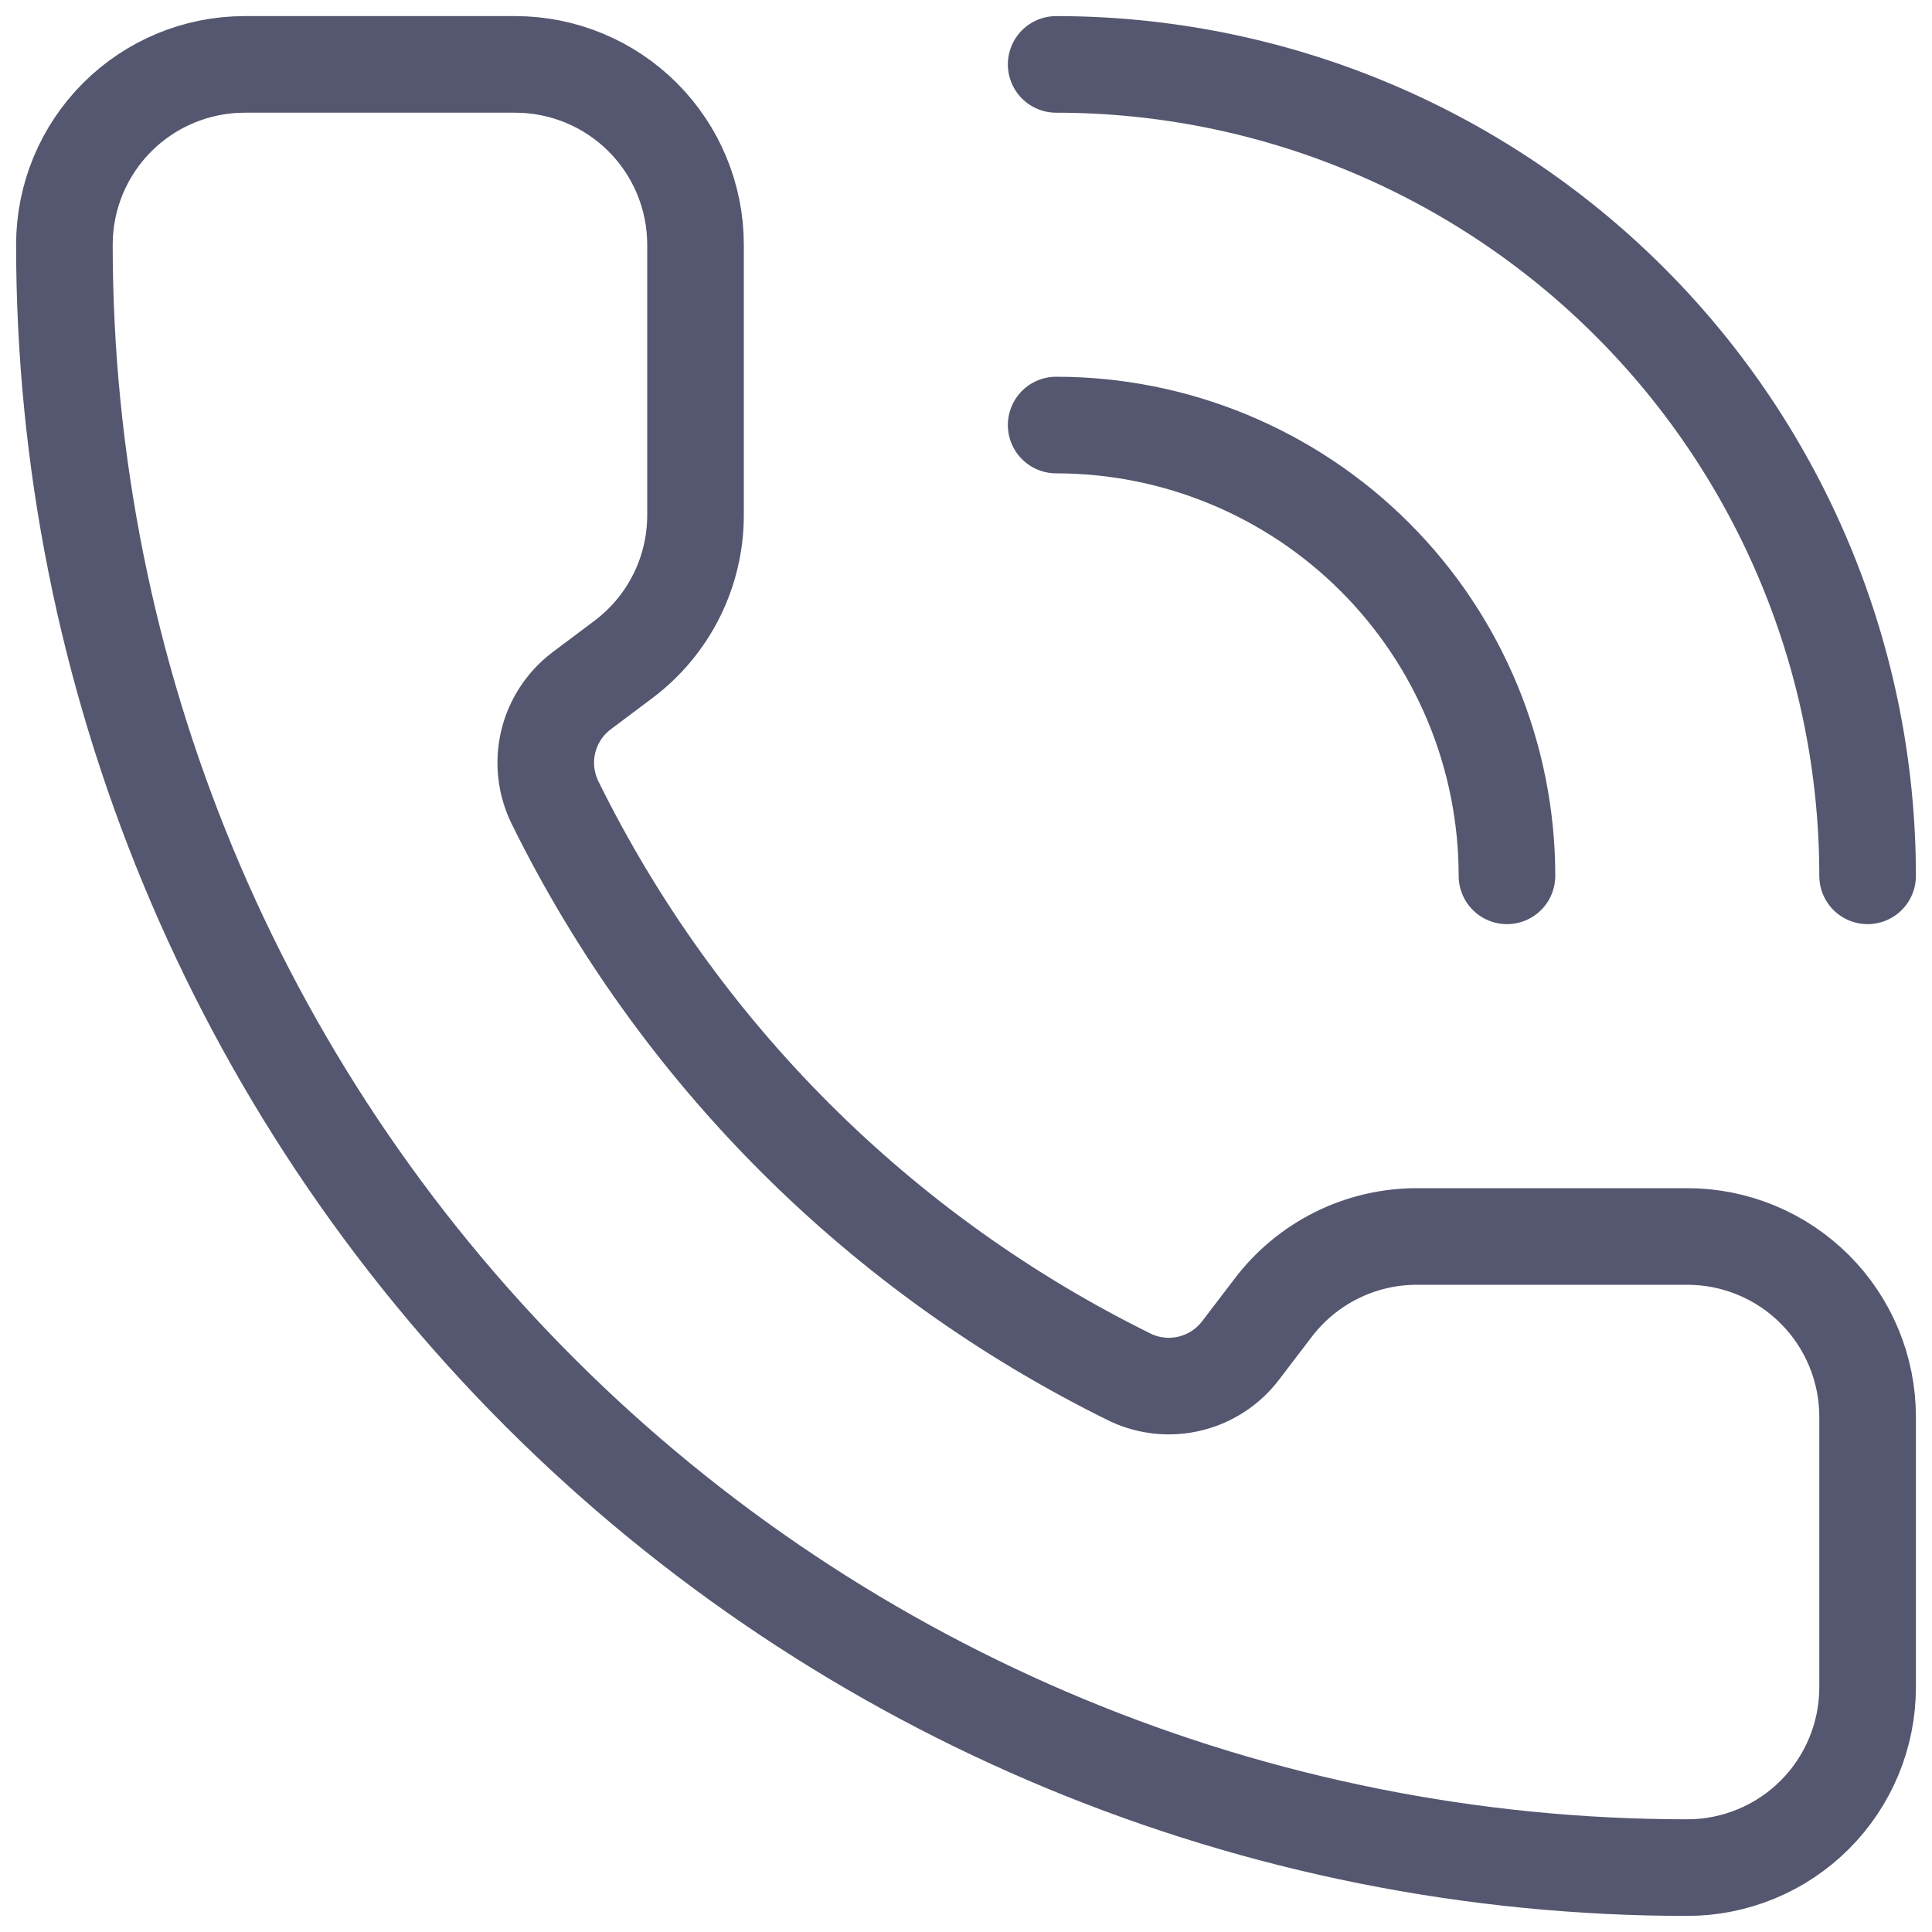 <?xml version="1.0" encoding="UTF-8"?> <svg xmlns="http://www.w3.org/2000/svg" width="60" height="60" viewBox="0 0 60 60" fill="none"><path d="M32.8 2C39.483 2 45.893 4.655 50.619 9.381C55.345 14.107 58 20.517 58 27.2M32.8 13.2C36.513 13.2 40.074 14.675 42.7 17.3C45.325 19.926 46.8 23.487 46.8 27.2M35.13 42.79C35.708 43.056 36.359 43.117 36.977 42.962C37.594 42.808 38.141 42.448 38.526 41.942L39.52 40.64C40.042 39.944 40.718 39.38 41.496 38.991C42.273 38.602 43.131 38.4 44 38.4H52.4C53.885 38.4 55.31 38.99 56.36 40.04C57.41 41.09 58 42.515 58 44V52.4C58 53.885 57.41 55.31 56.36 56.36C55.31 57.41 53.885 58 52.4 58C39.033 58 26.214 52.69 16.762 43.238C7.31 33.786 2 20.967 2 7.6C2 6.115 2.59 4.69 3.64 3.64C4.69 2.59 6.115 2 7.6 2H16C17.485 2 18.91 2.59 19.96 3.64C21.01 4.69 21.6 6.115 21.6 7.6V16C21.6 16.869 21.398 17.727 21.009 18.504C20.62 19.282 20.055 19.958 19.36 20.48L18.05 21.463C17.536 21.855 17.173 22.414 17.024 23.043C16.875 23.672 16.949 24.334 17.232 24.915C21.059 32.688 27.352 38.973 35.13 42.79Z" stroke="#55566F" stroke-width="3" stroke-linecap="round" stroke-linejoin="round"></path></svg> 